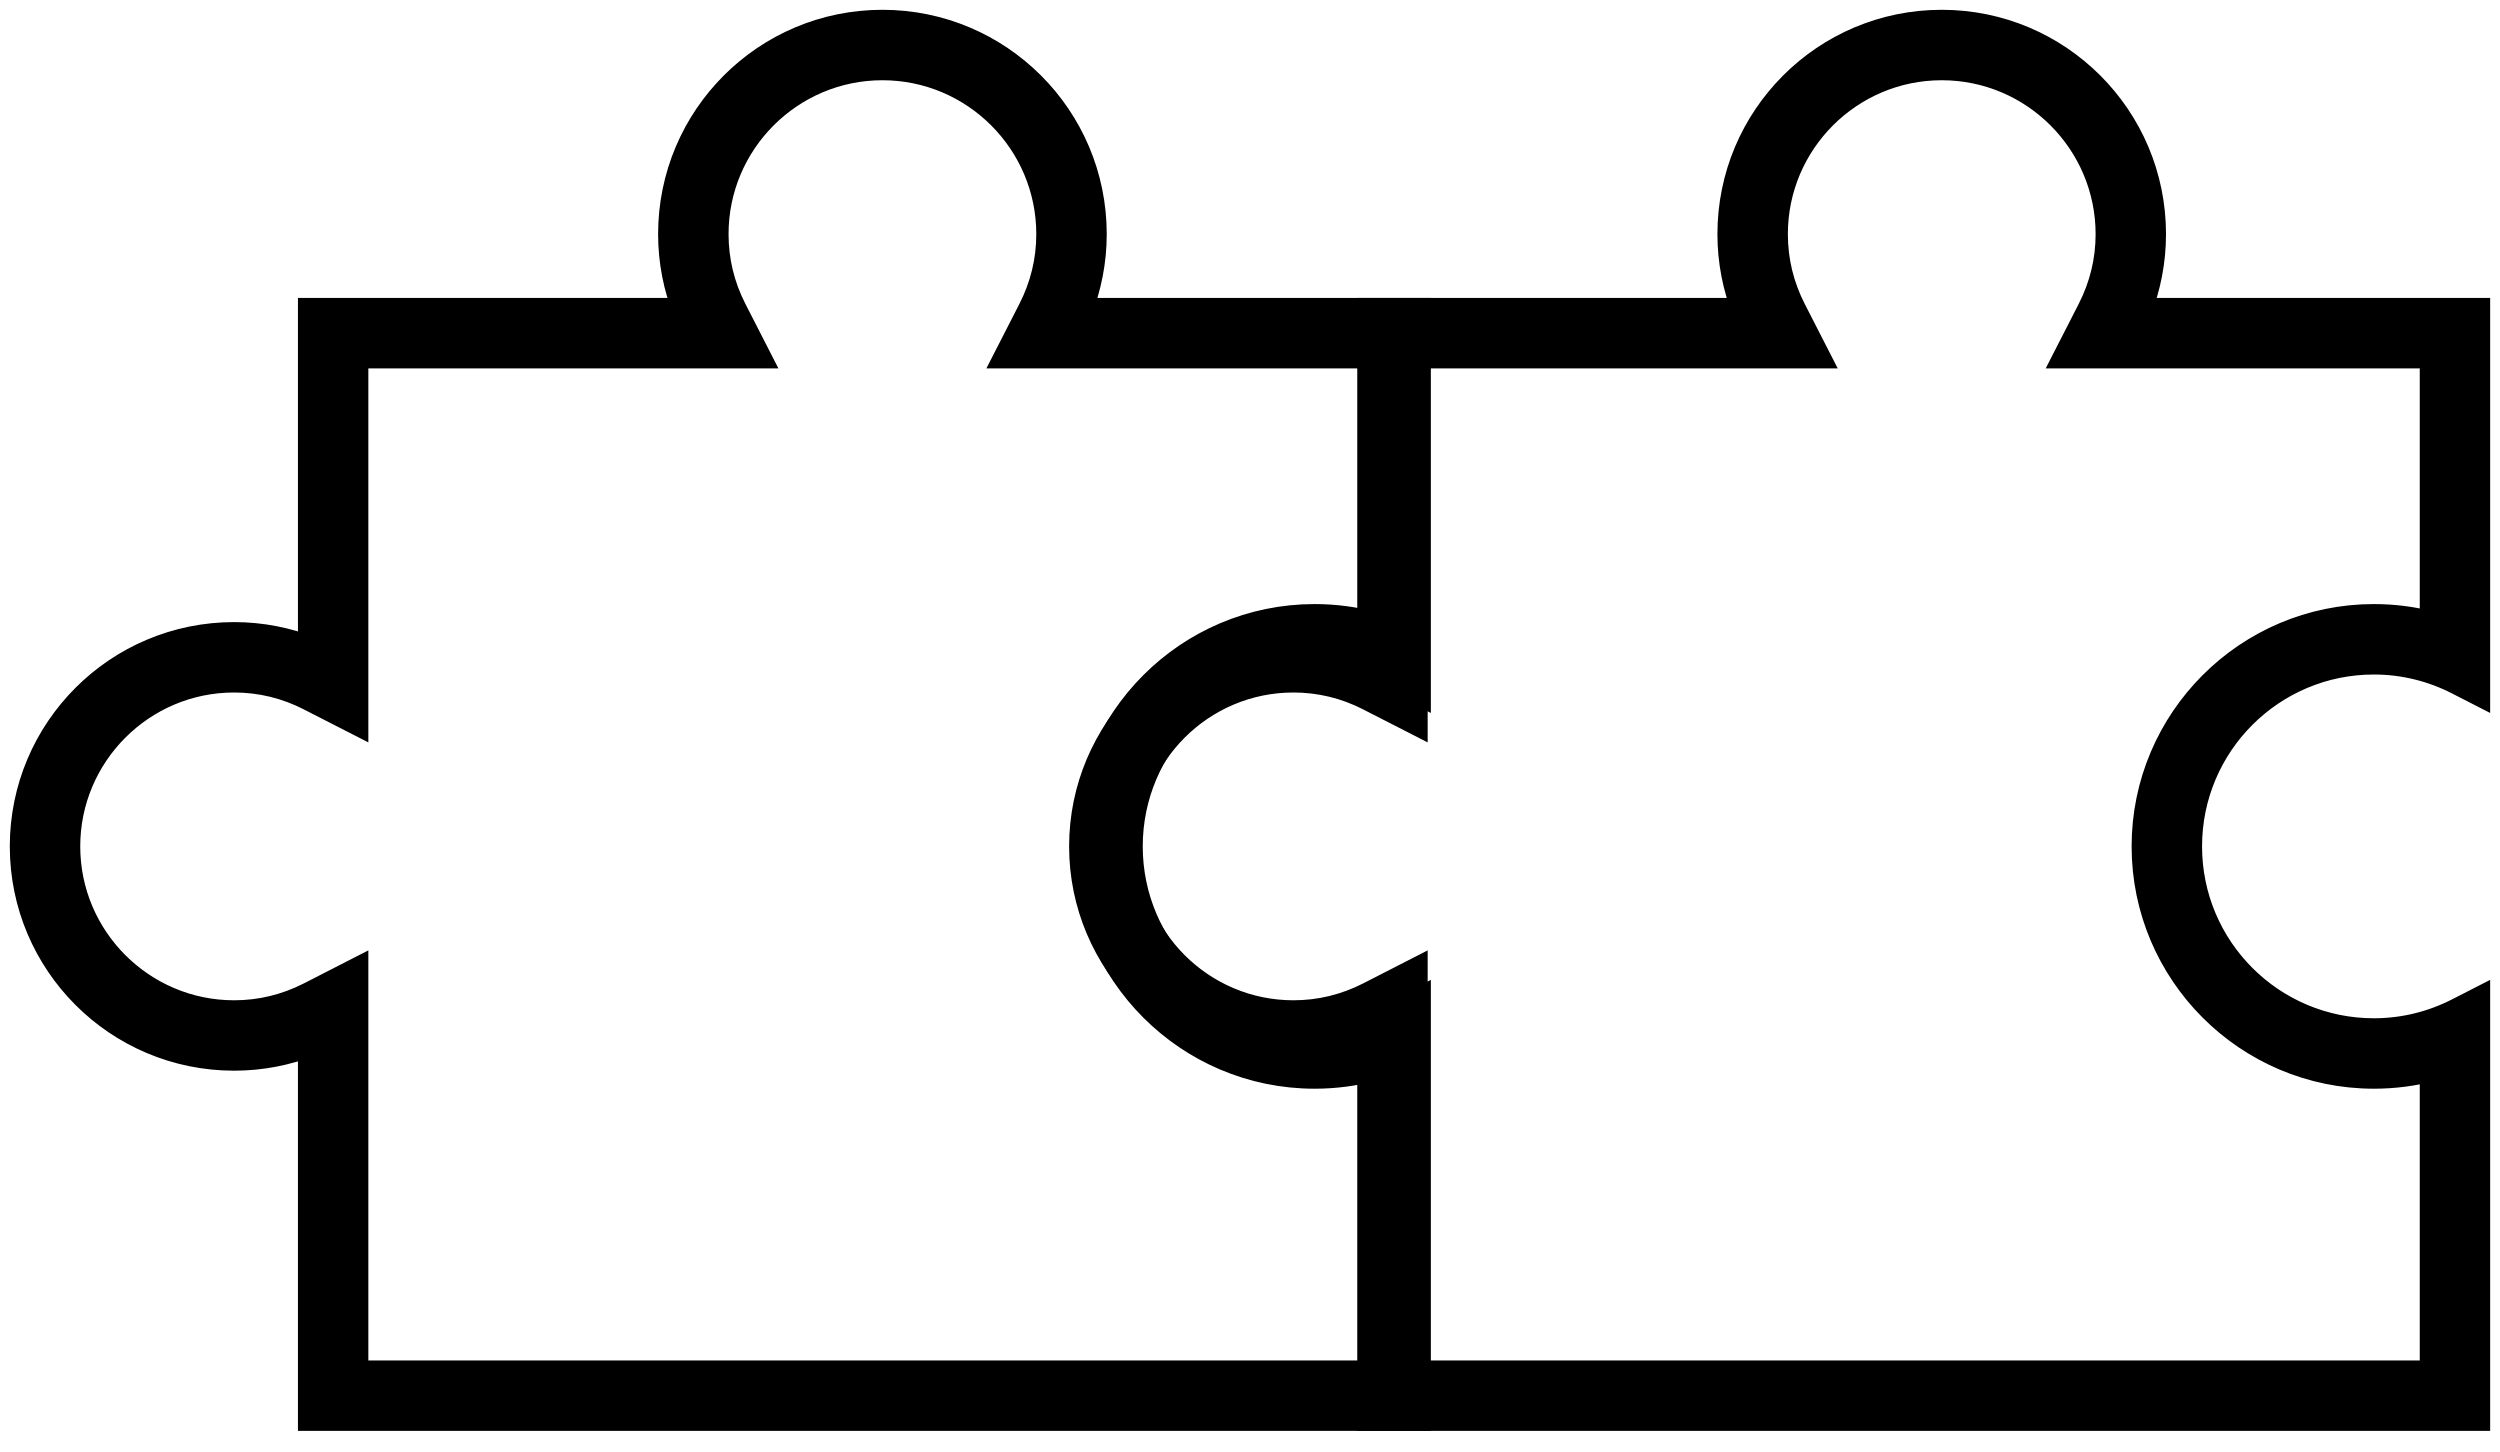 <svg width="62" height="36" viewBox="0 0 62 36" fill="none" xmlns="http://www.w3.org/2000/svg">
<g clip-path="url(#clip0_3856_6478)">
<path d="M25.569 7.687L25.569 7.687L25.236 8.338L24.994 8.811H25.525H26.256H34.064V15.498C33.59 15.37 33.101 15.306 32.602 15.306C29.468 15.306 26.918 17.856 26.918 20.991C26.918 24.125 29.468 26.675 32.602 26.675C33.101 26.675 33.59 26.611 34.064 26.484V34.064H8.81V25.363V24.633V24.101L8.337 24.343L7.687 24.676C7.687 24.676 7.687 24.676 7.687 24.676C7.095 24.979 6.463 25.132 5.806 25.132C3.523 25.132 1.665 23.274 1.665 20.991C1.665 18.707 3.523 16.849 5.806 16.849C6.463 16.849 7.095 17.002 7.687 17.305L7.687 17.306L8.337 17.638L8.81 17.88V17.349V16.618V8.811H17.511H18.242H18.773L18.531 8.338L18.198 7.687C18.198 7.687 18.198 7.687 18.198 7.687C17.895 7.095 17.743 6.464 17.743 5.806C17.743 3.523 19.601 1.665 21.884 1.665C24.167 1.665 26.025 3.523 26.025 5.806C26.025 6.464 25.872 7.095 25.569 7.687ZM7.714 8.039V16.115C7.123 15.883 6.48 15.753 5.806 15.753C2.913 15.753 0.568 18.098 0.568 20.991C0.568 23.883 2.913 26.228 5.806 26.228C6.48 26.228 7.123 26.099 7.714 25.866V34.836V35.161H8.039H34.835H35.16V34.836V25.363V24.832L34.687 25.074C34.061 25.394 33.353 25.578 32.602 25.578C30.069 25.578 28.015 23.524 28.015 20.991C28.015 18.457 30.069 16.403 32.602 16.403C33.353 16.403 34.061 16.587 34.687 16.908L35.16 17.15V16.618V8.039V7.714H34.835H26.759C26.992 7.123 27.122 6.48 27.122 5.806C27.122 2.913 24.776 0.568 21.884 0.568C18.991 0.568 16.646 2.913 16.646 5.806C16.646 6.48 16.776 7.123 17.009 7.714H8.039H7.714V8.039Z" fill="black" stroke="black" stroke-width="0.65"/>
</g>
<g clip-path="url(#clip1_3856_6478)">
<path d="M51.84 7.687L51.84 7.687L51.507 8.338L51.265 8.811H51.796H52.527H60.335V15.498C59.861 15.37 59.372 15.306 58.873 15.306C55.739 15.306 53.189 17.856 53.189 20.991C53.189 24.125 55.739 26.675 58.873 26.675C59.372 26.675 59.861 26.611 60.335 26.484V34.064H35.081V25.363V24.633V24.101L34.608 24.343L33.958 24.676C33.958 24.676 33.958 24.676 33.958 24.676C33.366 24.979 32.734 25.132 32.077 25.132C29.794 25.132 27.936 23.274 27.936 20.991C27.936 18.707 29.794 16.849 32.077 16.849C32.734 16.849 33.366 17.002 33.958 17.305L33.958 17.306L34.608 17.638L35.081 17.88V17.349V16.618V8.811H43.782H44.513H45.044L44.802 8.338L44.469 7.687C44.469 7.687 44.469 7.687 44.469 7.687C44.166 7.095 44.014 6.464 44.014 5.806C44.014 3.523 45.872 1.665 48.155 1.665C50.438 1.665 52.296 3.523 52.296 5.806C52.296 6.464 52.143 7.095 51.84 7.687ZM33.985 8.039V16.115C33.394 15.883 32.751 15.753 32.077 15.753C29.184 15.753 26.839 18.098 26.839 20.991C26.839 23.883 29.184 26.228 32.077 26.228C32.751 26.228 33.394 26.099 33.985 25.866V34.836V35.161H34.31H61.106H61.431V34.836V25.363V24.832L60.958 25.074C60.332 25.394 59.624 25.578 58.873 25.578C56.34 25.578 54.286 23.524 54.286 20.991C54.286 18.457 56.34 16.403 58.873 16.403C59.624 16.403 60.332 16.587 60.958 16.908L61.431 17.15V16.618V8.039V7.714H61.106H53.03C53.263 7.123 53.392 6.48 53.392 5.806C53.392 2.913 51.047 0.568 48.155 0.568C45.262 0.568 42.917 2.913 42.917 5.806C42.917 6.48 43.047 7.123 43.279 7.714H34.31H33.985V8.039Z" fill="black" stroke="black" stroke-width="0.65"/>
</g>
<defs>
<clipPath id="clip0_3856_6478">
<rect width="35.729" height="35.729" fill="white"/>
</clipPath>
<clipPath id="clip1_3856_6478">
<rect width="35.729" height="35.729" fill="white" transform="translate(26.271)"/>
</clipPath>
</defs>
</svg>
